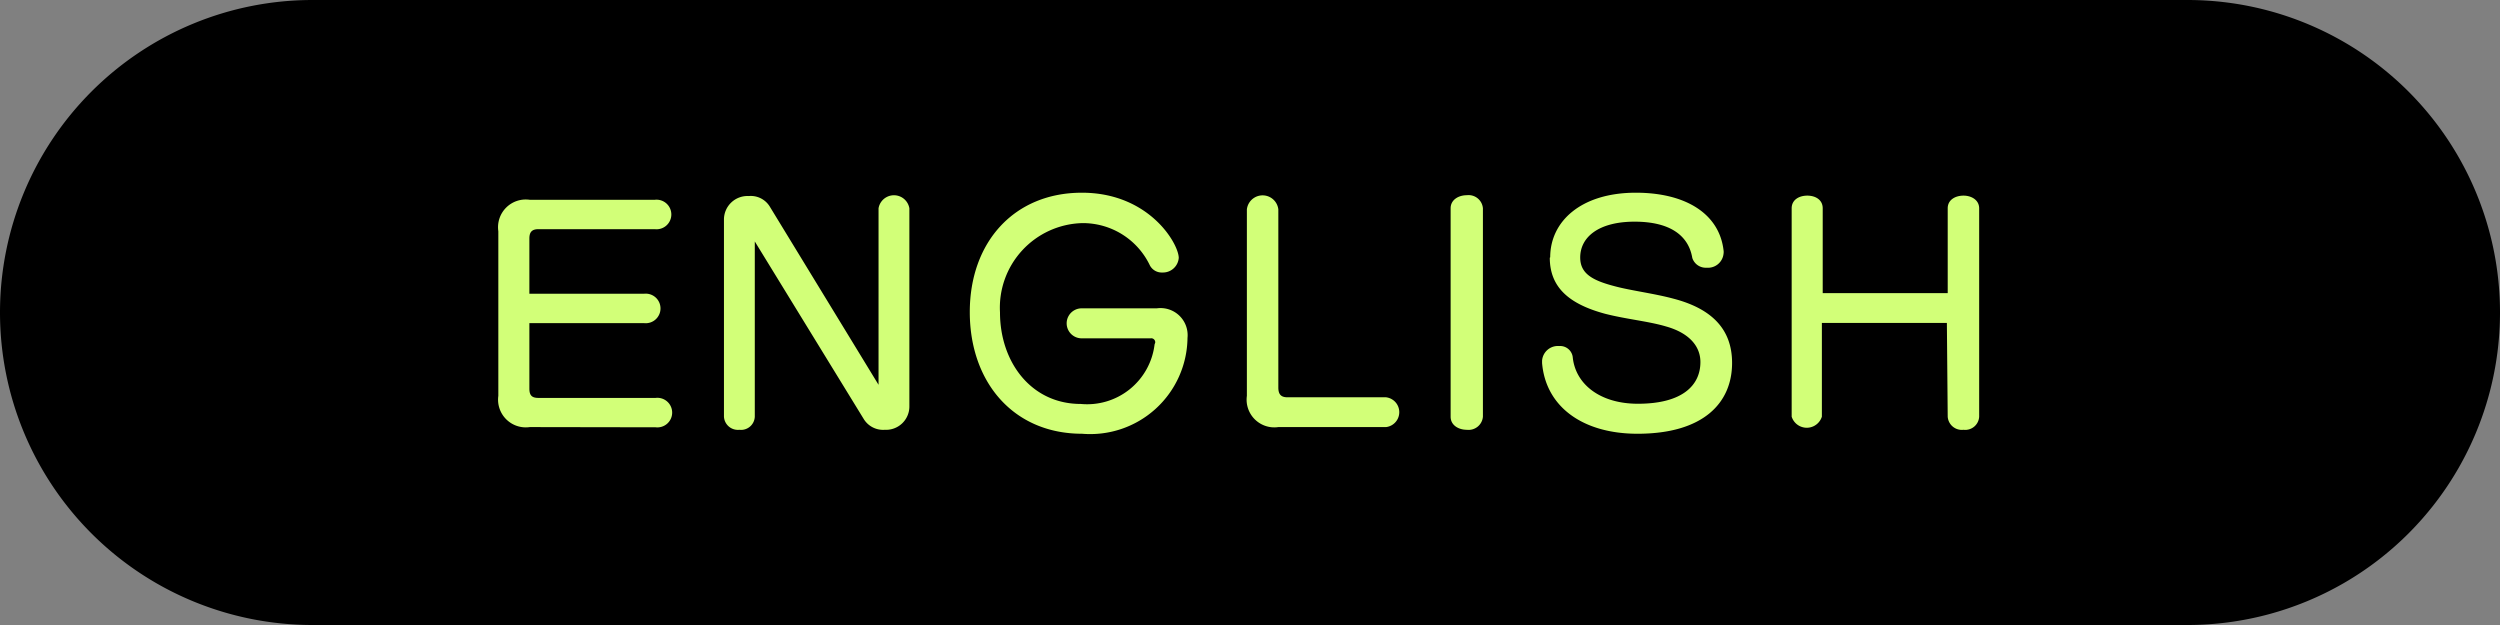 <svg xmlns="http://www.w3.org/2000/svg" width="120" height="30"><rect width="100%" height="100%" fill="#808080" stroke="none"/><g data-name="レイヤー 2"><g data-name="トップページ"><path d="M120 15a15 15 0 01-15 15H15A15 15 0 010 15 15 15 0 0115 0h90a15 15 0 0115 15z"/><path d="M25.43 20.5a1.33 1.33 0 01-1.51-1.5v-7.9a1.33 1.33 0 011.51-1.51h6a.71.71 0 110 1.41h-5.58c-.31 0-.44.13-.44.45v2.65h5.5a.71.71 0 110 1.41h-5.5v3.14c0 .34.13.45.44.45h5.62a.71.71 0 110 1.41zm10.8-8.91V20a.66.66 0 01-.74.63.67.67 0 01-.74-.63v-9.44a1.13 1.13 0 011.19-1.15 1.07 1.07 0 011 .49l5.23 8.57V10a.75.75 0 011.48 0v9.52a1.12 1.12 0 01-1.18 1.11 1.09 1.09 0 01-1-.5zm19.22 4.86a.19.19 0 00-.22-.21h-3.31a.72.72 0 010-1.44h3.61A1.3 1.3 0 0157 16.22a4.67 4.67 0 01-5.06 4.6c-3.29 0-5.39-2.47-5.39-5.84s2.14-5.73 5.38-5.73 4.65 2.46 4.65 3.13a.76.76 0 01-.79.7.64.64 0 01-.61-.37 3.56 3.56 0 00-3.25-2A4.06 4.06 0 0048 15c0 2.36 1.48 4.39 3.88 4.39a3.26 3.26 0 003.54-2.86zm5.91 4.05a1.33 1.33 0 01-1.51-1.5v-8.95a.76.76 0 011.51 0v8.55c0 .33.13.47.44.47h4.73a.72.72 0 010 1.43zM69.63 10c0-.42.39-.63.78-.63a.69.69 0 01.77.63v10a.69.69 0 01-.77.63c-.39 0-.78-.21-.78-.63zm4.78 2.35c0-1.74 1.5-3.1 4.11-3.1 2.38 0 4 1 4.21 2.76a.55.55 0 010 .17.75.75 0 01-.81.67.68.68 0 01-.69-.47c-.18-1.07-1.06-1.74-2.77-1.74s-2.61.73-2.61 1.72c0 .77.58 1.1 1.66 1.38.78.21 1.91.35 2.83.6 1.75.46 2.8 1.4 2.8 3.08 0 1.93-1.39 3.4-4.54 3.4-2.61 0-4.4-1.28-4.58-3.39v-.12a.76.76 0 01.82-.7.61.61 0 01.65.52c.12 1.29 1.29 2.25 3.13 2.25 2.17 0 3-.91 3-2 0-.77-.55-1.4-1.65-1.71-.84-.25-1.92-.35-2.93-.61-1.7-.46-2.65-1.25-2.65-2.69zm19.04 3.15h-6V20A.76.76 0 0186 20V10c0-.42.37-.61.75-.61s.74.19.74.61v4.07h6V10c0-.42.38-.61.76-.61s.75.21.75.61v10a.67.67 0 01-.75.63.68.68 0 01-.76-.63z" fill="#d2ff78"/></g></g></svg>